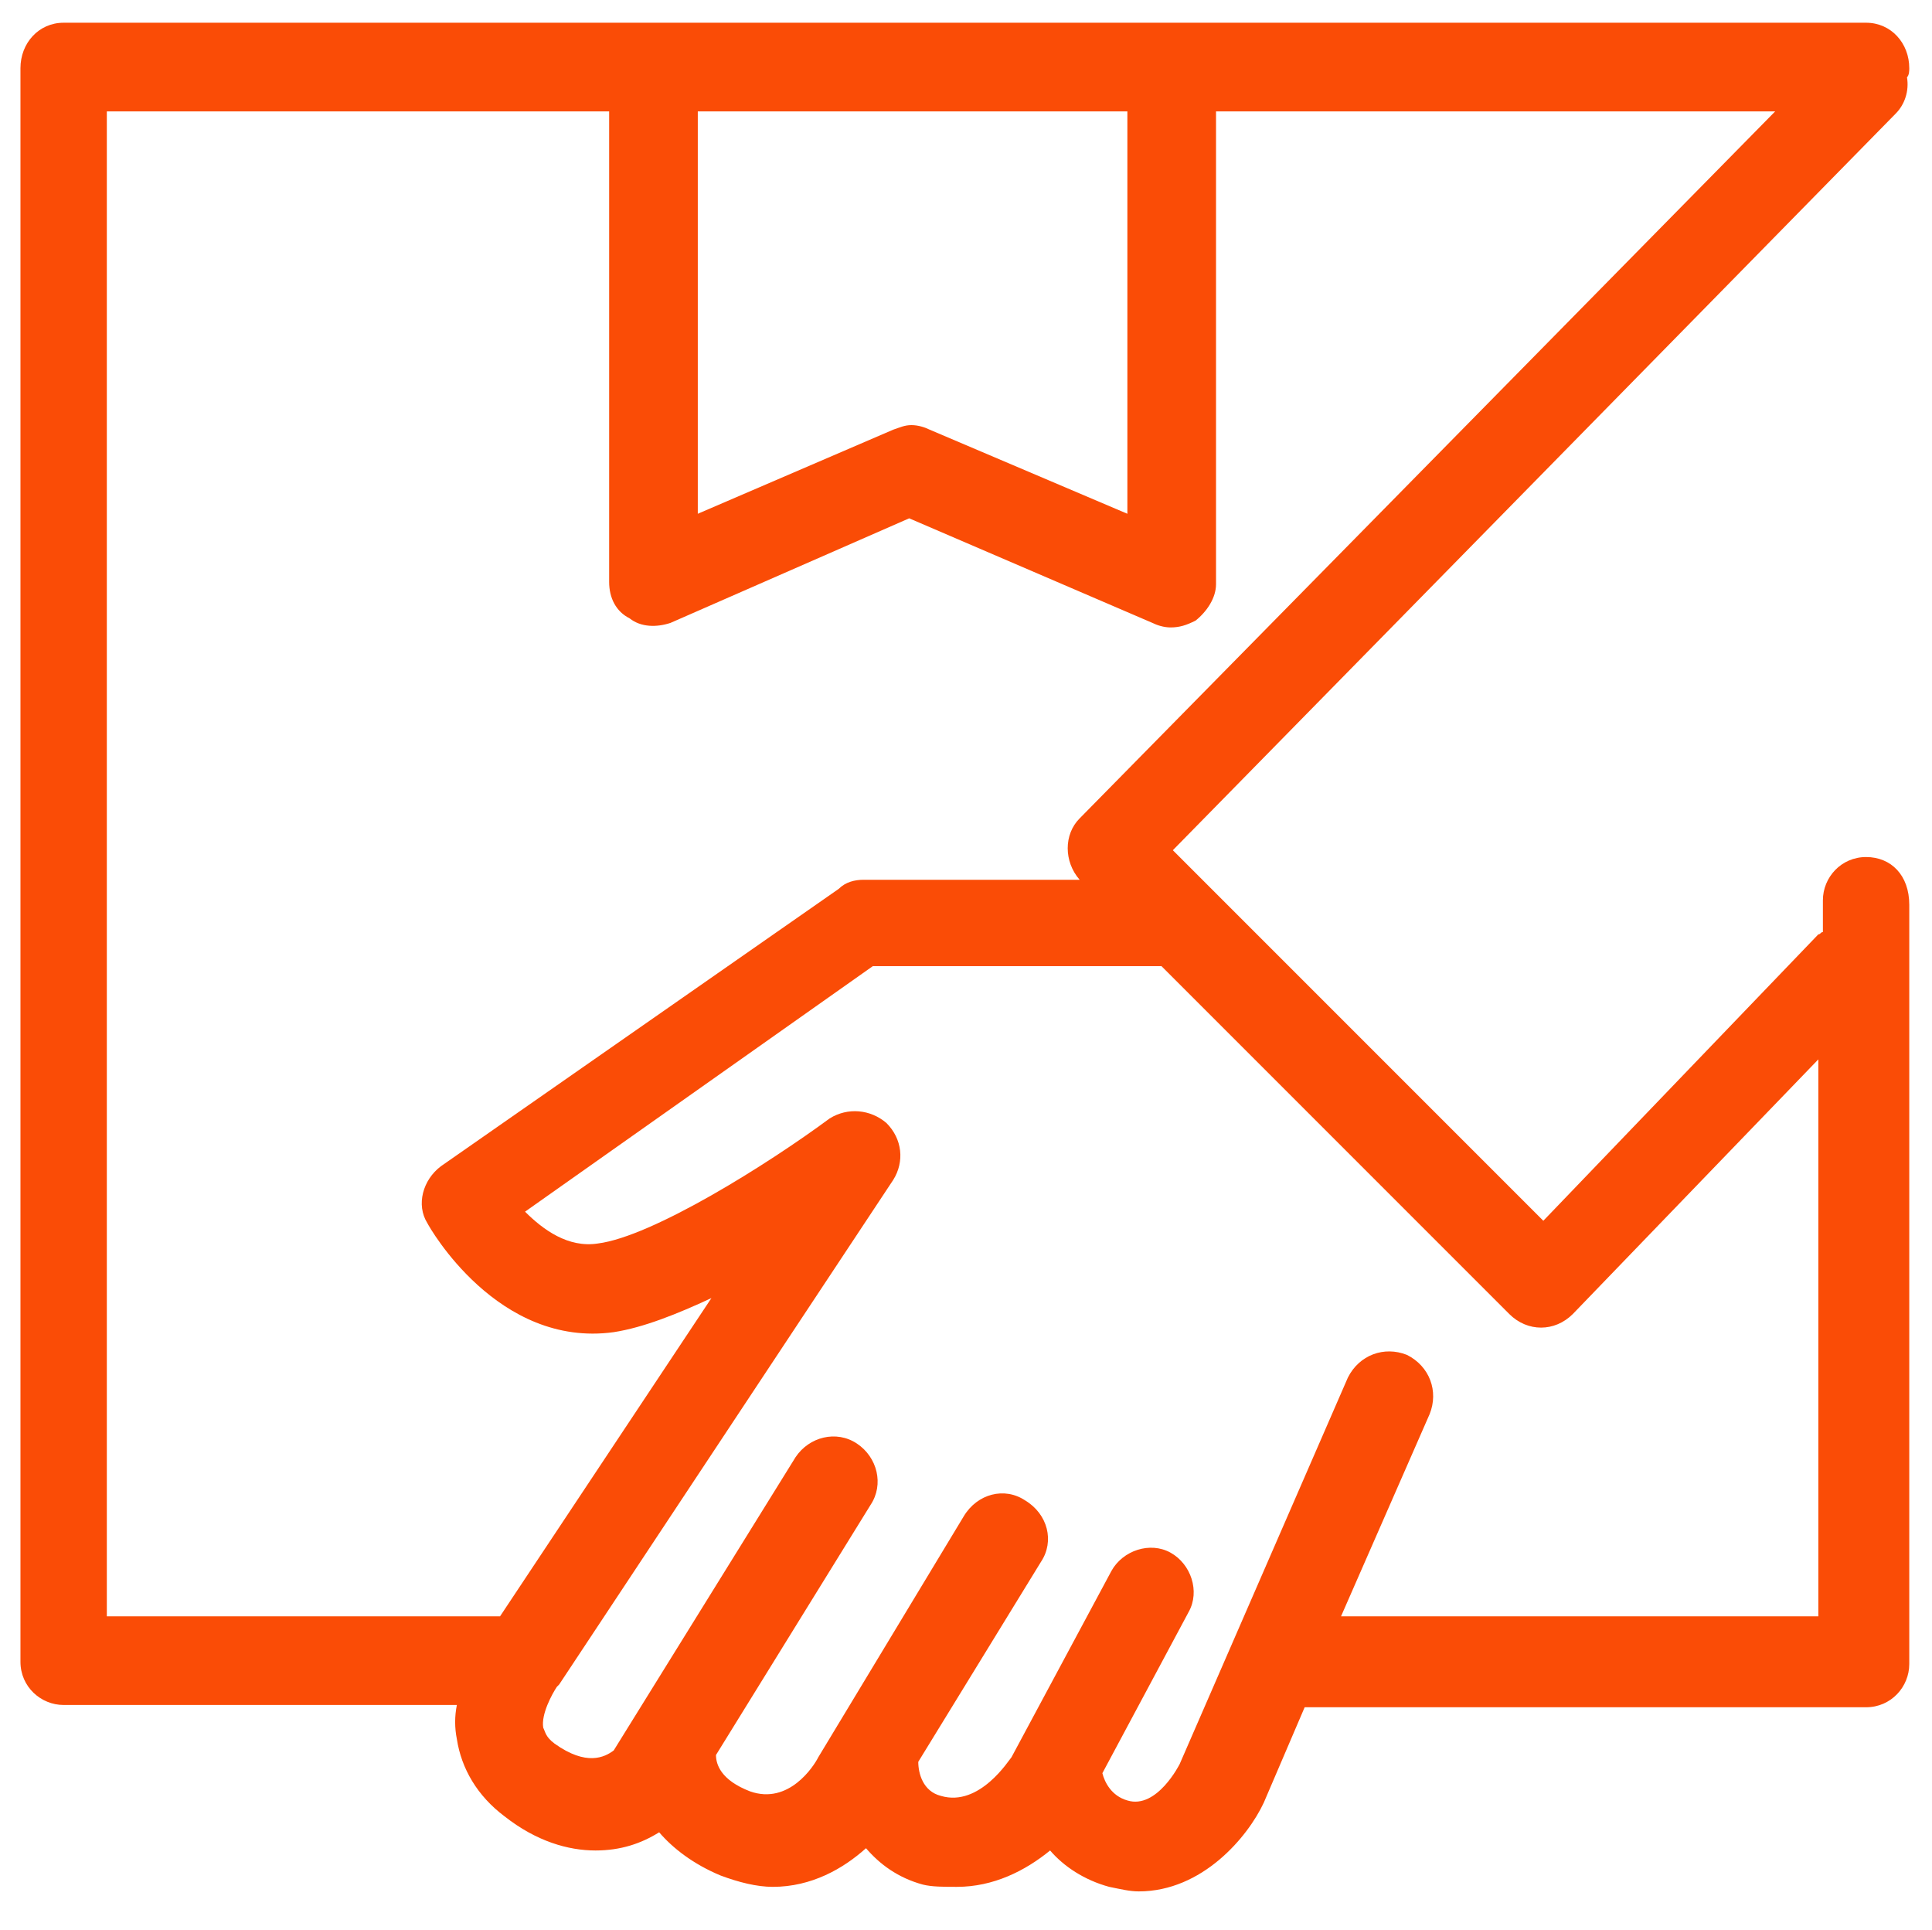 <?xml version="1.0" encoding="utf-8"?>
<!-- Generator: Adobe Illustrator 23.0.1, SVG Export Plug-In . SVG Version: 6.00 Build 0)  -->
<svg version="1.1" id="Layer_1" xmlns="http://www.w3.org/2000/svg" xmlns:xlink="http://www.w3.org/1999/xlink" x="0px" y="0px"
	 width="85px" height="84.9px" viewBox="0 0 85 84.9" style="enable-background:new 0 0 85 84.9;" xml:space="preserve">
<path style="fill:#FA4C06;" d="M82.1,37.7L82.1,37.7c-1.1,0-1.9,0.9-1.9,1.9l0,1.4c-0.1,0-0.1,0.1-0.2,0.1L67.9,53.7L53.5,39.3l0,0
	l-1.9-1.9L83.4,5c0.4-0.4,0.6-1,0.5-1.6C84,3.3,84,3.1,84,3C84,1.9,83.2,1,82.1,1H51.6H28.8h-26C1.7,1,0.9,1.9,0.9,3v70.1
	c0,1.1,0.9,1.9,1.9,1.9h17.3c-0.1,0.5-0.1,1,0,1.5c0.2,1.3,0.9,2.5,2.1,3.4c1.4,1.1,2.8,1.5,4,1.5c1.1,0,2-0.3,2.8-0.8
	c0.6,0.7,1.5,1.4,2.7,1.9c0.8,0.3,1.6,0.5,2.3,0.5c1.7,0,3.1-0.8,4.1-1.7c0.6,0.7,1.4,1.3,2.5,1.6C41,83,41.5,83,42.1,83
	c1.6,0,3-0.7,4.1-1.6c0.6,0.7,1.5,1.3,2.6,1.6c0.5,0.1,0.9,0.2,1.3,0.2c2.8,0,4.8-2.4,5.5-3.9l1.8-4.2h24.7c1.1,0,1.9-0.9,1.9-1.9
	l0-33.4C84,38.5,83.2,37.7,82.1,37.7 M49.6,4.9v17.7l-8.7-3.7c-0.2-0.1-0.5-0.2-0.8-0.2c-0.3,0-0.5,0.1-0.8,0.2l-8.6,3.7V4.9H49.6z
	 M4.7,4.9h22.1v20.7c0,0.7,0.3,1.3,0.9,1.6c0.5,0.4,1.2,0.4,1.8,0.2l10.5-4.6l10.7,4.6c0.2,0.1,0.5,0.2,0.8,0.2
	c0.4,0,0.7-0.1,1.1-0.3c0.5-0.4,0.9-1,0.9-1.6V4.9h24.6L47.5,36c-0.7,0.7-0.7,1.9,0,2.7H38c-0.4,0-0.8,0.1-1.1,0.4L19.4,51.3
	c-0.8,0.6-1.1,1.7-0.6,2.5c0.1,0.2,3.1,5.5,8.2,4.8c1.3-0.2,2.8-0.8,4.3-1.5l-9.3,14H4.7V4.9z M59,71.1l3.9-8.9c0.4-1,0-2.1-1-2.6
	c-1-0.4-2.1,0-2.6,1l-7.4,17c0,0-1,2-2.3,1.6c-0.7-0.2-1-0.8-1.1-1.2l3.8-7.1c0.5-0.9,0.1-2.1-0.8-2.6c-0.9-0.5-2.1-0.1-2.6,0.8
	l-4.4,8.2c-0.1,0.1-1.4,2.2-3.1,1.7c-0.8-0.2-1-1-1-1.5l5.4-8.8c0.6-0.9,0.3-2.1-0.7-2.7c-0.9-0.6-2.1-0.3-2.7,0.7l-6.4,10.6
	c-0.2,0.4-1.3,2.1-3,1.5c-1.3-0.5-1.5-1.2-1.5-1.6l6.8-11c0.6-0.9,0.3-2.1-0.6-2.7c-0.9-0.6-2.1-0.3-2.7,0.6l-8,12.9
	c-0.4,0.3-1.2,0.7-2.6-0.3C24,76.4,24,76.2,23.9,76c-0.1-0.6,0.4-1.5,0.6-1.8c0,0,0.1-0.1,0.1-0.1c0,0,0,0,0,0c0,0,0,0,0,0
	l14.7-22.2c0.5-0.8,0.4-1.8-0.3-2.5c-0.7-0.6-1.7-0.7-2.5-0.2c-2.7,2-7.8,5.2-10.2,5.5c-1.3,0.2-2.4-0.6-3.2-1.4l15.3-10.8h12.7
	l15.3,15.3c0.4,0.4,0.9,0.6,1.4,0.6h0c0.5,0,1-0.2,1.4-0.6l10.8-11.2l0,24.5H59z"/>
</svg>
